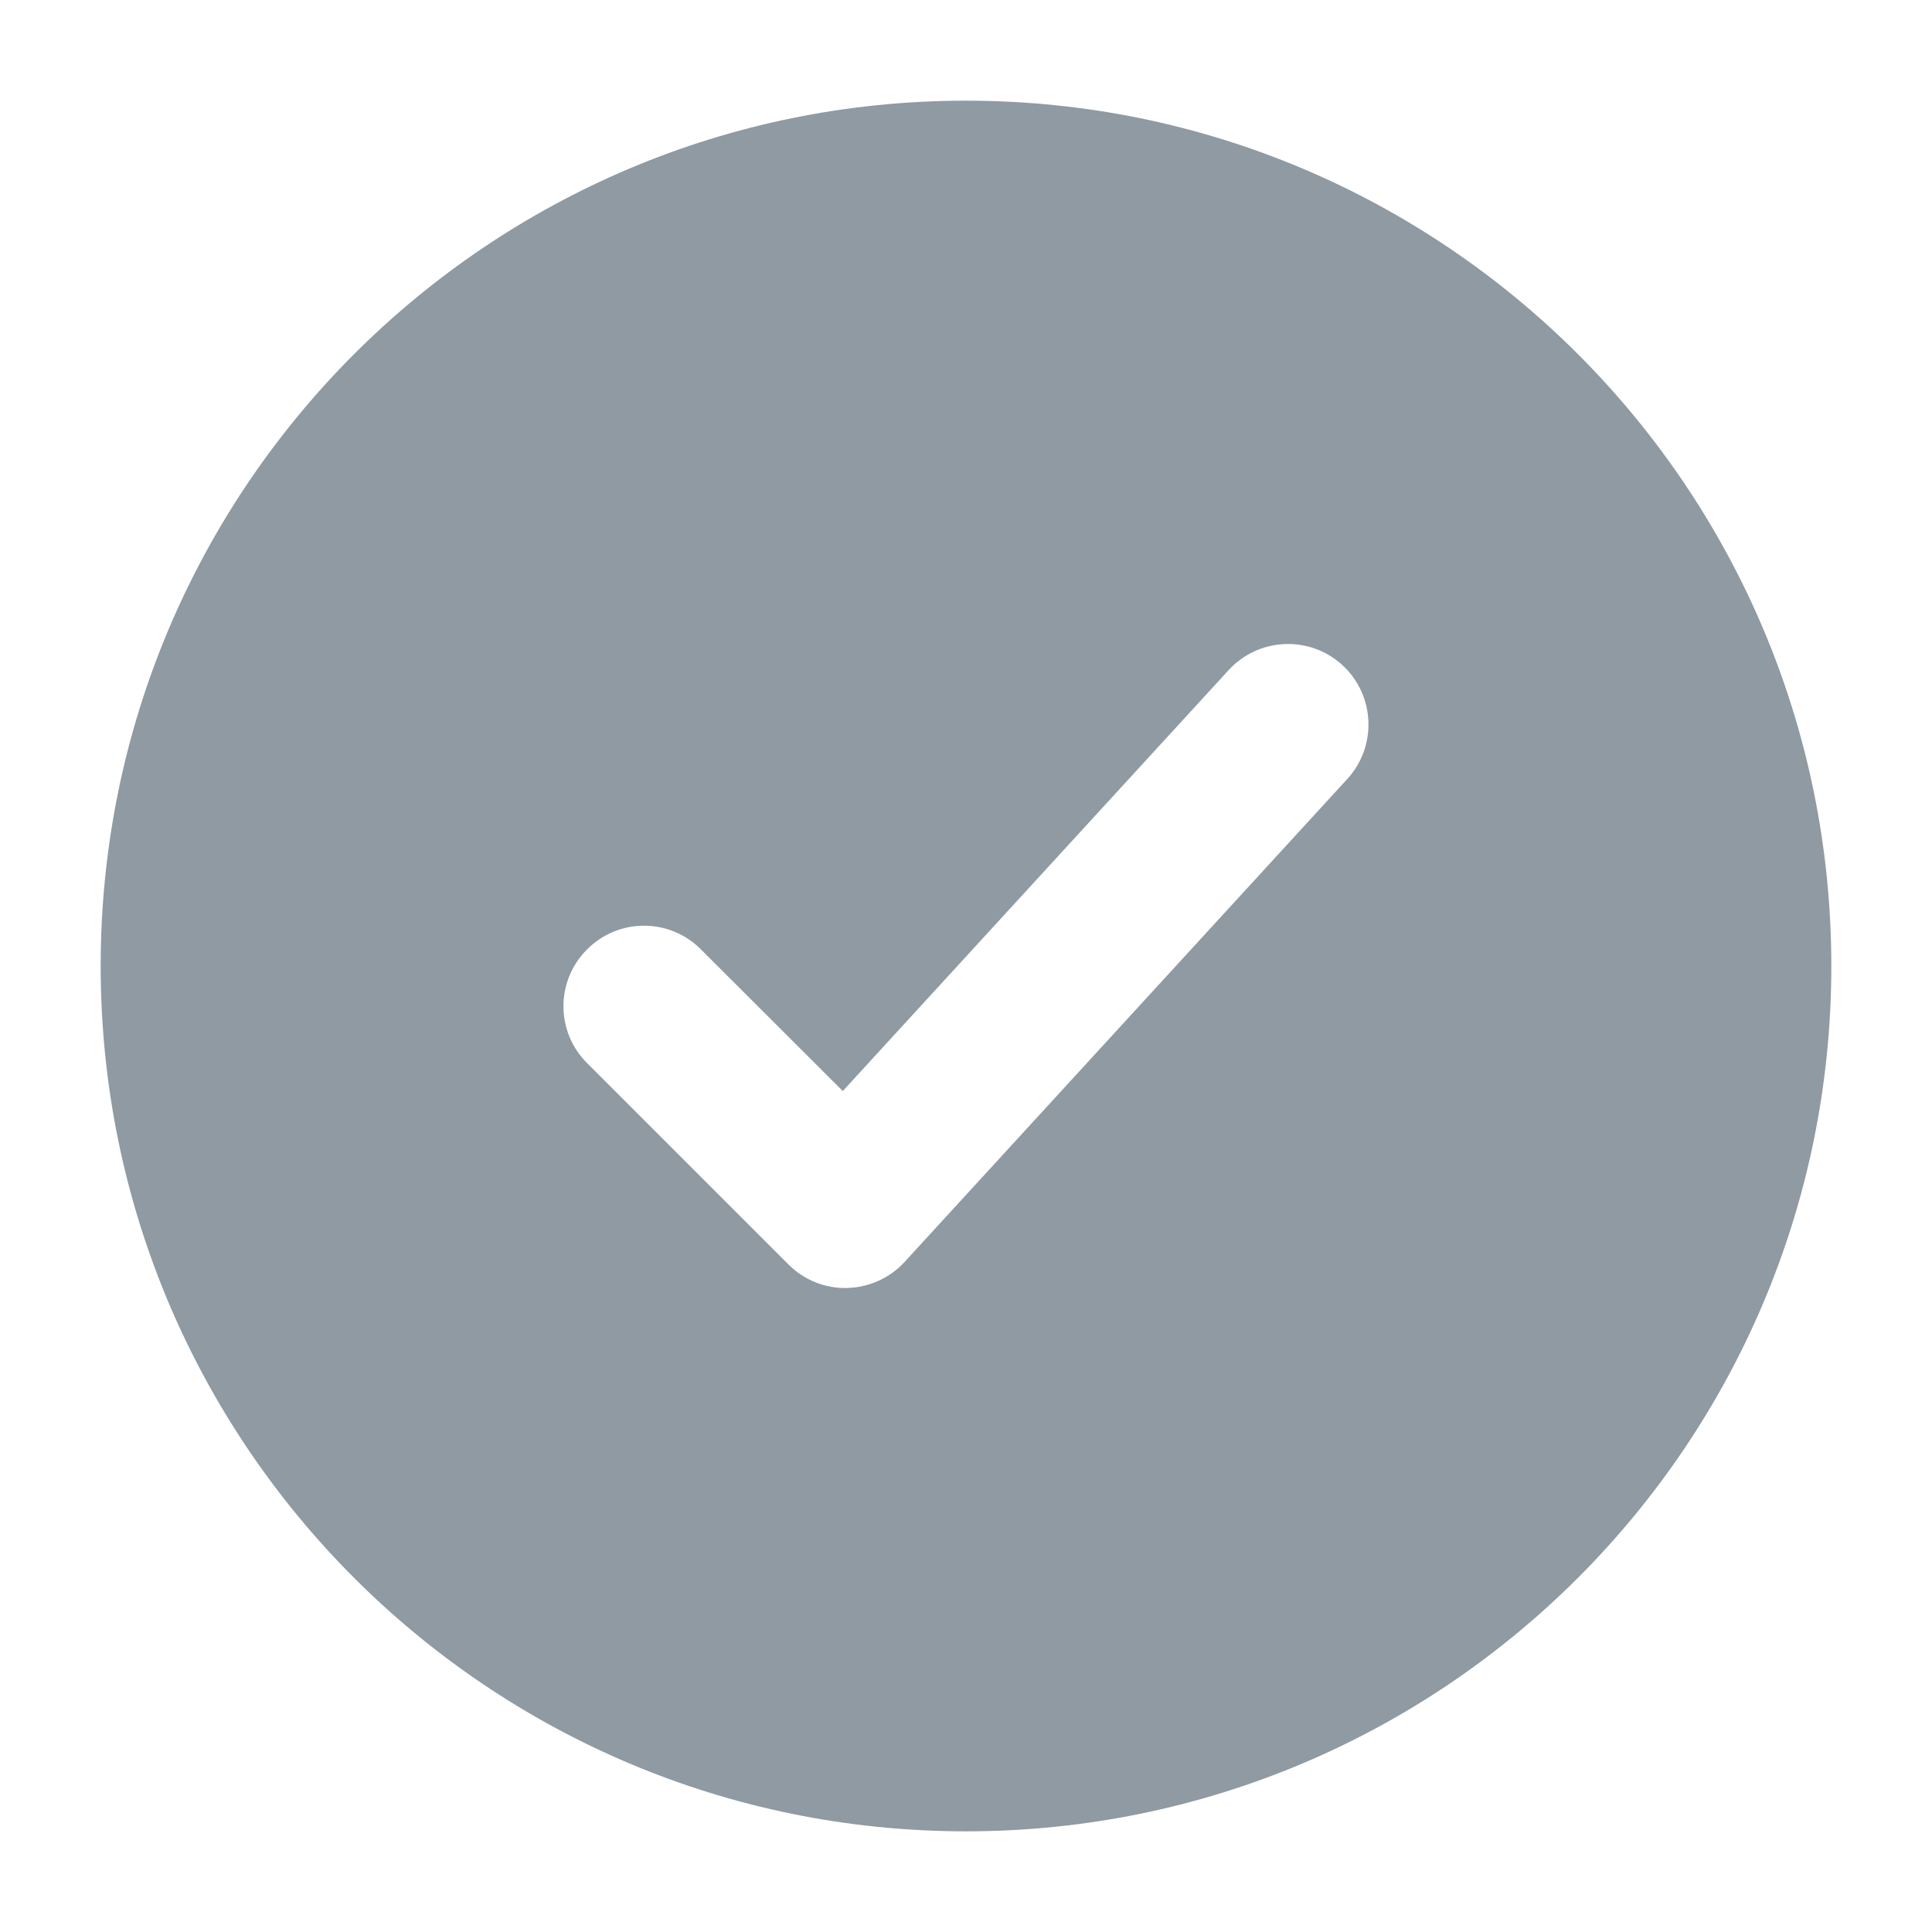 <svg width="18" height="18" viewBox="0 0 18 18" fill="none" xmlns="http://www.w3.org/2000/svg">
<path fill-rule="evenodd" clip-rule="evenodd" d="M0.938 9C0.938 13.453 4.547 17.062 9 17.062C13.453 17.062 17.062 13.453 17.062 9C17.062 4.547 13.453 0.938 9 0.938C4.547 0.938 0.938 4.547 0.938 9ZM12.507 6.197C12.812 6.477 12.832 6.952 12.553 7.257L8.428 11.757C8.29 11.908 8.095 11.995 7.891 12C7.687 12.005 7.489 11.925 7.345 11.78L5.47 9.905C5.176 9.613 5.176 9.137 5.47 8.845C5.762 8.551 6.238 8.551 6.53 8.845L7.852 10.165L11.447 6.243C11.727 5.938 12.202 5.917 12.507 6.197Z" fill="#8F9AA3"/>
</svg>
